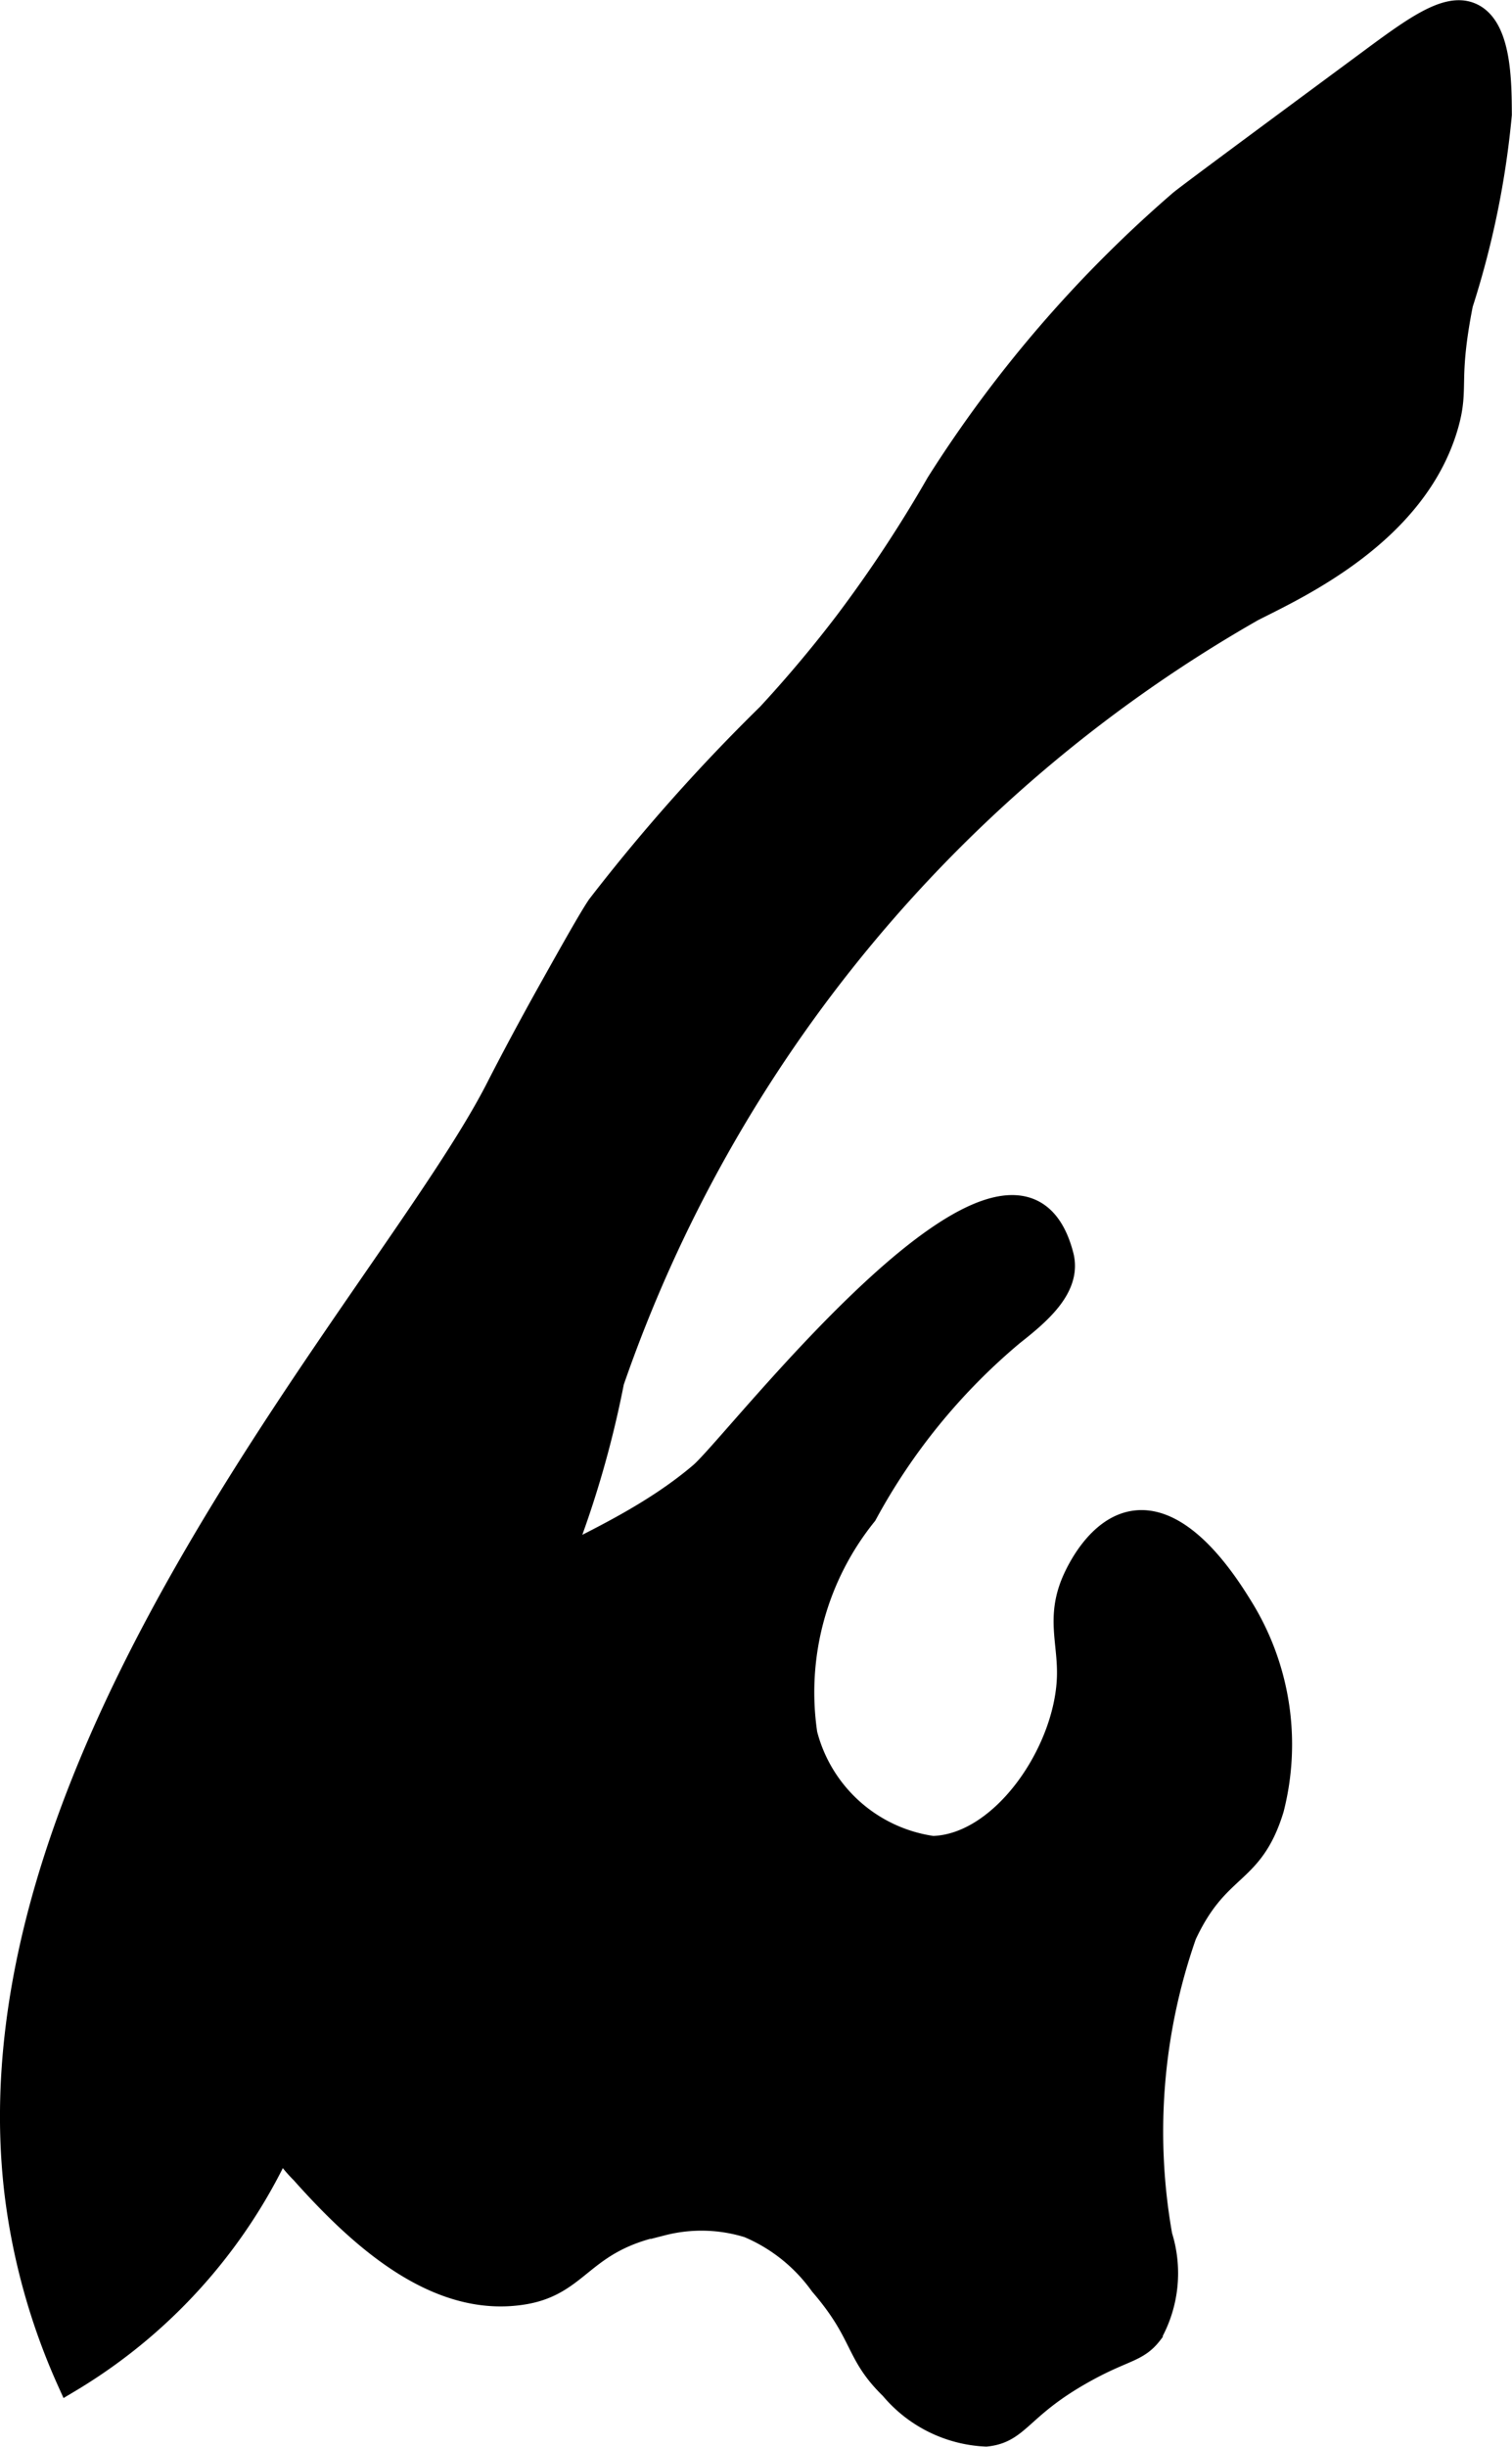 <?xml version="1.0" encoding="UTF-8"?>
<svg xmlns="http://www.w3.org/2000/svg"
     version="1.1"
     width="3.436mm"
     height="5.557mm"
     viewBox="0 0 9.741 15.751">
   <defs>
      <style type="text/css">
      .a {
        stroke: #000;
        stroke-miterlimit: 10;
        stroke-width: 0.15px;
      }
    </style>
   </defs>
   <path class="a"
         d="M4.951,4.6a11.92,11.92,0,0,0-1.095,1.232c-.051.075-.166.279-.292.504-.204.363-.342.634-.366.681C2.507,8.355-.231,11.269.103,14.111a4.182,4.182,0,0,0,.34,1.218,3.443,3.443,0,0,0,1.446-1.706c.318-.69.532-1.427.898-2.093.315-.574.386-.547.637-1.062a6.534,6.534,0,0,0,.522-1.575,9.164,9.164,0,0,1,4.125-4.969c.296-.15,1.051-.496,1.25-1.188.071-.248-.005-.278.094-.781a5.702,5.702,0,0,0,.25-1.219C9.664.517,9.661.179,9.484.094c-.153-.074-.361.076-.662.299-.793.586-1.19.88-1.219.906a8.162,8.162,0,0,0-1.562,1.812,8.58,8.58,0,0,1-.59.894C5.253,4.265,5.074,4.467,4.951,4.6Z"/>
   <path class="a"
         d="M4.514,9.488c-.6.51-1.445.681-2,1.24a3.882,3.882,0,0,0-.788,2.608.93.93,0,0,0,.032.372.889.889,0,0,0,.189.275c.378.424.871.87,1.43.776.361-.061.37-.337.889-.443a1.019,1.019,0,0,1,.556.014,1.103,1.103,0,0,1,.469.375c.279.324.219.441.452.667a.843.843,0,0,0,.61.302c.212-.022.217-.178.625-.406.264-.148.347-.131.438-.25a.8.8,0,0,0,.062-.625,3.834,3.834,0,0,1,.156-1.938c.214-.46.429-.373.563-.812A1.673,1.673,0,0,0,7.995,10.342c-.083-.134-.369-.594-.691-.543-.234.037-.365.326-.387.376-.104.239-.025.398-.033.624-.017.483-.426,1.082-.875,1.094a.986.986,0,0,1-.818-.731,1.824,1.824,0,0,1,.385-1.415,3.986,3.986,0,0,1,.947-1.16c.166-.131.372-.3.319-.505C6.544,6.93,4.743,9.295,4.514,9.488Z"/>
</svg>
